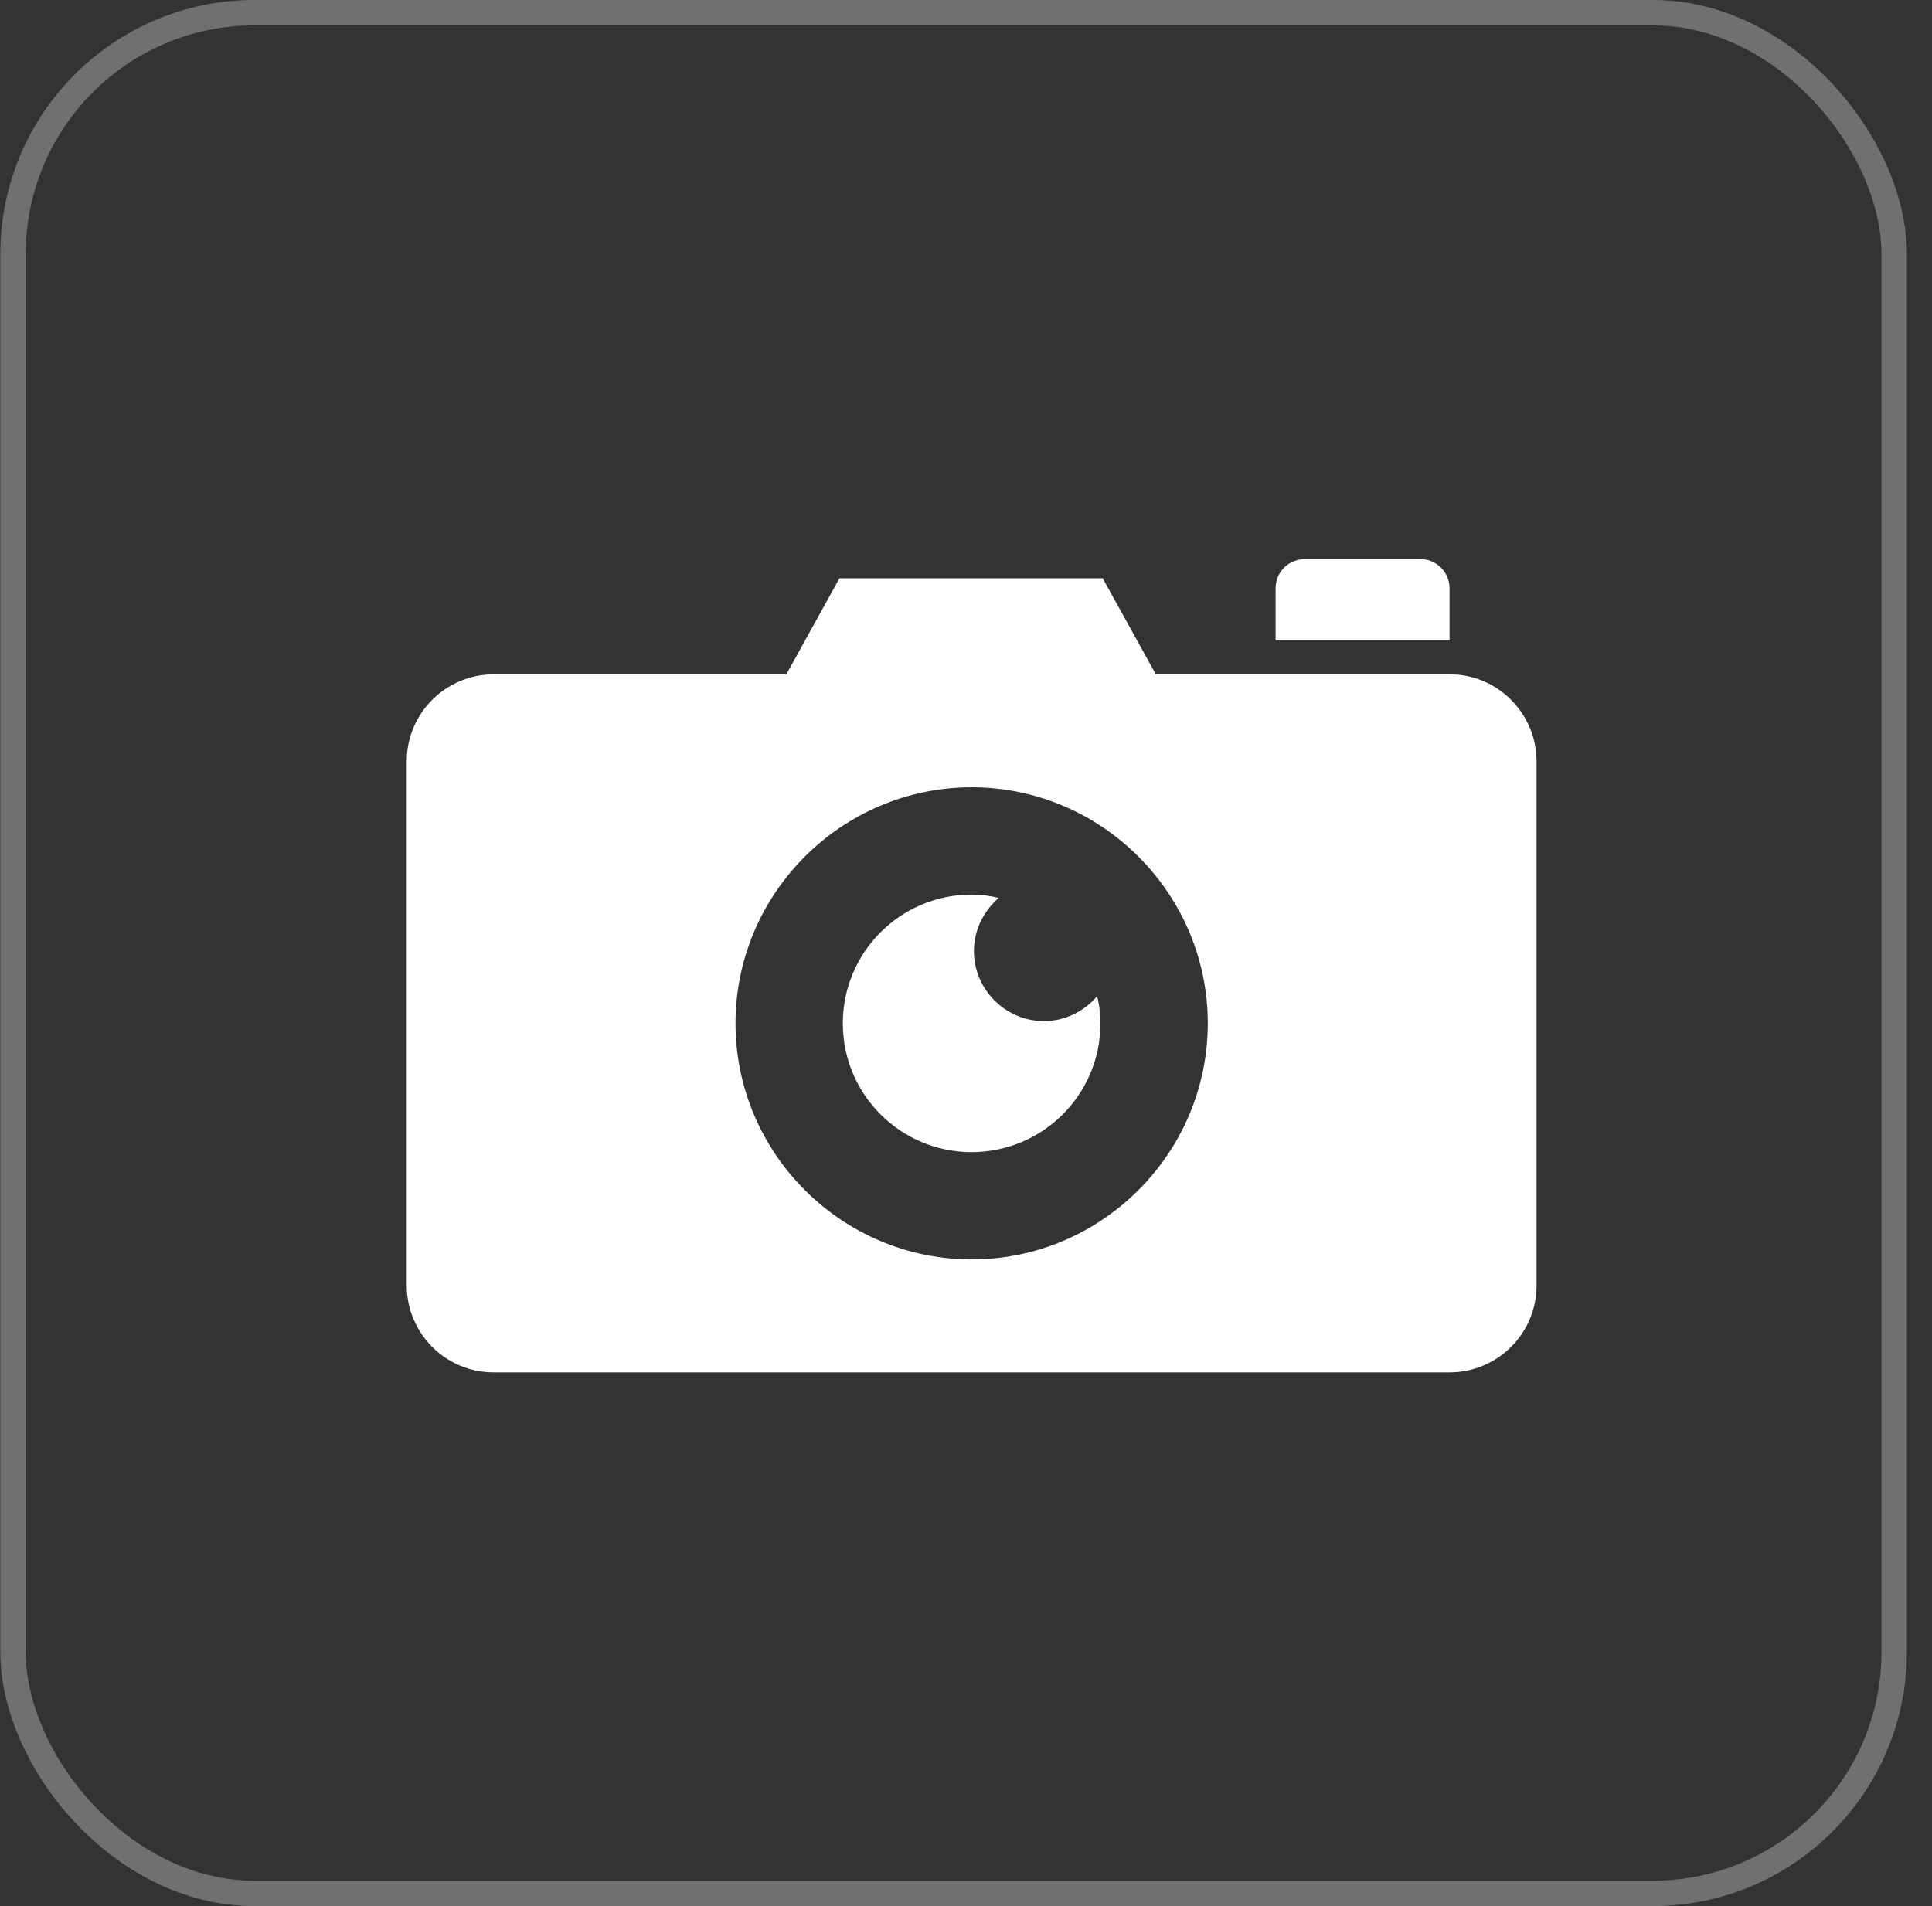 <?xml version="1.0" encoding="UTF-8"?> <svg xmlns="http://www.w3.org/2000/svg" width="76" height="75" viewBox="0 0 76 75" fill="none"><rect x="0" y="0" width="76" height="75" fill="#333333" stroke="none"/><rect x="0.512" y="0.5" width="74" height="74" rx="9.5" stroke="white" stroke-opacity="0.3"></rect><path d="M57.022 25.2V23.156C57.022 22.533 56.533 22 55.867 22H51.333C50.711 22 50.178 22.489 50.178 23.156V25.2H57.022Z" fill="white"></path><path d="M57.022 26.533H45.556H45.467L43.378 22.755H33.022L30.933 26.533H30.844H19.422C17.556 26.533 16 28.044 16 29.955V50.578C16 52.444 17.511 54 19.422 54H57.022C58.889 54 60.444 52.489 60.444 50.578V29.955C60.444 28.089 58.933 26.533 57.022 26.533ZM38.222 49.555C33.111 49.555 28.933 45.378 28.933 40.267C28.933 35.155 33.111 30.978 38.222 30.978C43.333 30.978 47.511 35.155 47.511 40.267C47.511 45.378 43.333 49.555 38.222 49.555Z" fill="white"></path><path d="M41.066 40.178C39.555 40.178 38.311 38.933 38.311 37.422C38.311 36.578 38.711 35.822 39.289 35.333C38.933 35.244 38.578 35.2 38.222 35.2C35.422 35.2 33.155 37.466 33.155 40.266C33.155 43.066 35.422 45.333 38.222 45.333C41.022 45.333 43.289 43.066 43.289 40.266C43.289 39.911 43.244 39.511 43.155 39.2C42.666 39.778 41.911 40.178 41.066 40.178Z" fill="white"></path></svg> 